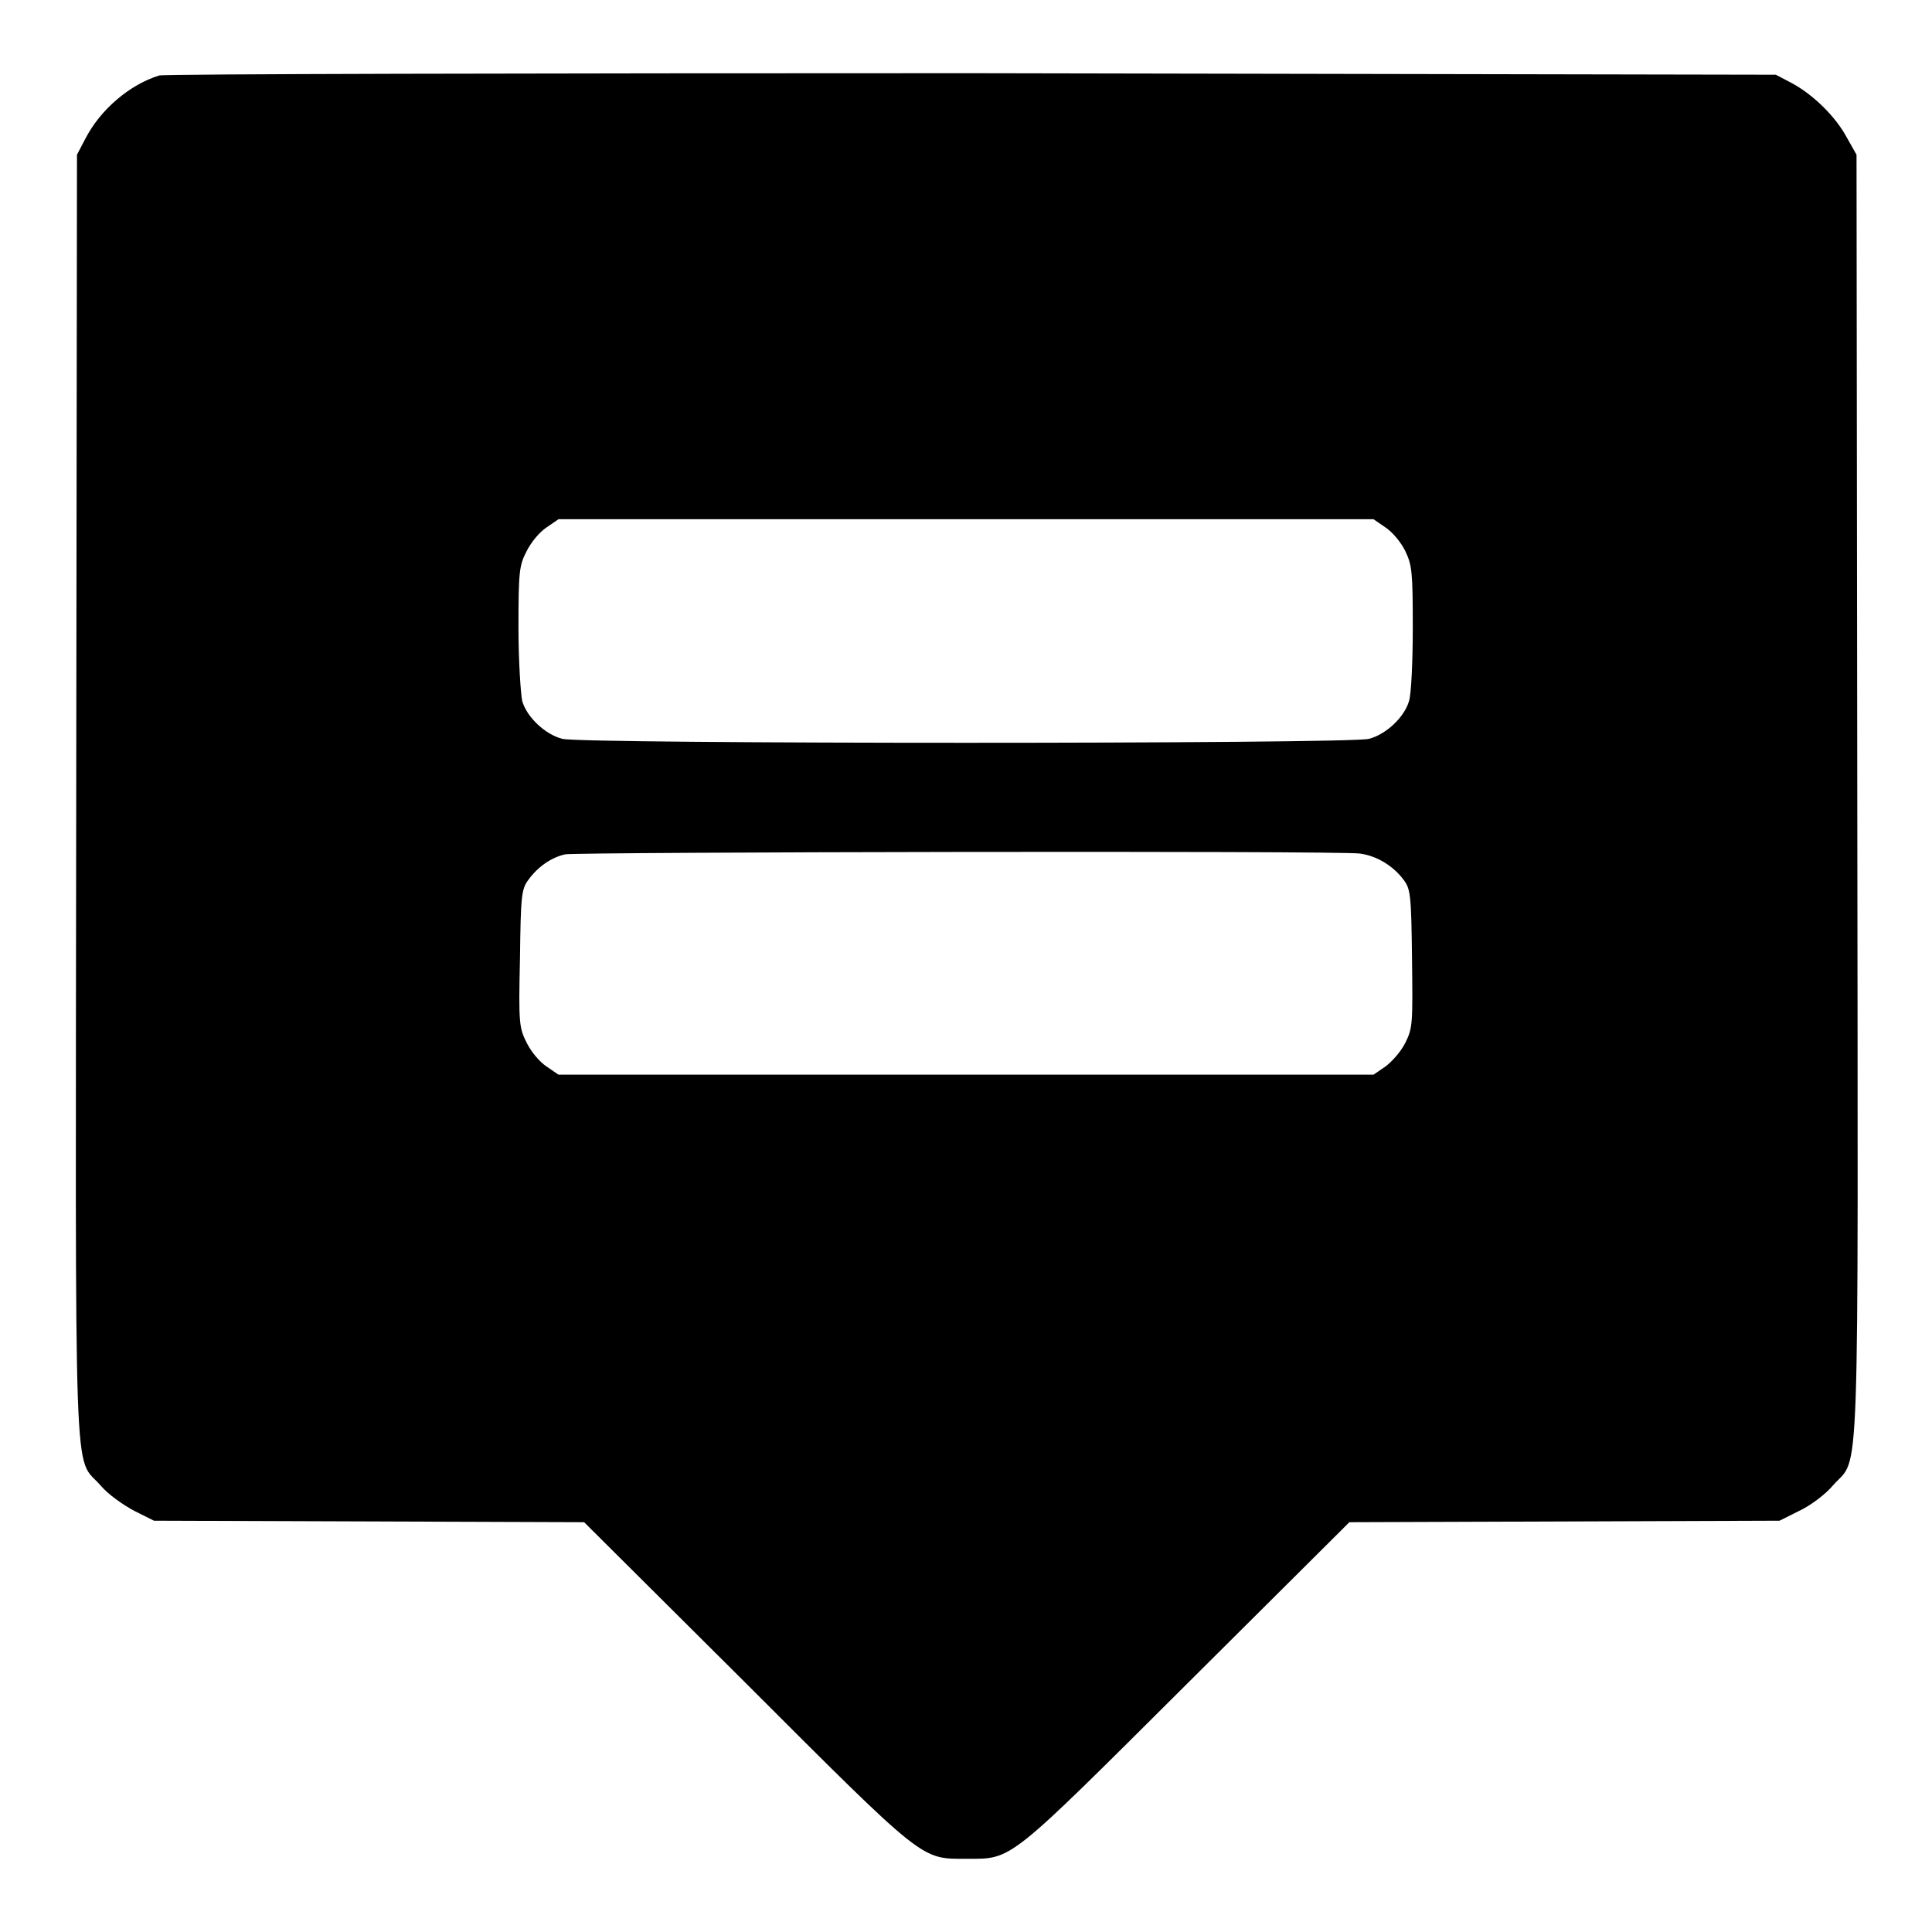 <?xml version="1.0" encoding="utf-8"?>
<!-- Svg Vector Icons : http://www.onlinewebfonts.com/icon -->
<!DOCTYPE svg PUBLIC "-//W3C//DTD SVG 1.1//EN" "http://www.w3.org/Graphics/SVG/1.1/DTD/svg11.dtd">
<svg version="1.1" xmlns="http://www.w3.org/2000/svg" xmlns:xlink="http://www.w3.org/1999/xlink" x="0px" y="0px" viewBox="0 0 256 256" enable-background="new 0 0 256 256" xml:space="preserve">
<g><g><g><path fill="#000000" d="M21.1,10c-3.9,1.2-7.8,4.5-9.8,8.4l-1.1,2.1l-0.1,84.9c-0.1,94.8-0.4,87.3,3.2,91.4c1,1.2,3,2.6,4.5,3.4l2.6,1.3l28.5,0.1l28.5,0.1l21.5,21.4c23.8,23.8,23.1,23.2,29.2,23.2s5.3,0.6,29.2-23.2l21.5-21.4l28.5-0.1l28.5-0.1l2.6-1.3c1.5-0.7,3.5-2.2,4.5-3.4c3.6-4.1,3.3,3.4,3.2-91.4l-0.1-84.9l-1.3-2.3c-1.5-2.8-4.5-5.7-7.3-7.2l-2.1-1.1L128.7,9.7C70.1,9.7,21.7,9.8,21.1,10z M183.6,69.9c0.9,0.6,2,1.9,2.6,3.1c0.9,1.9,1,2.7,1,10.2c0,4.4-0.2,8.8-0.5,9.7c-0.6,2.1-3,4.4-5.3,5c-2.6,0.7-104.3,0.7-106.9,0c-2.3-0.6-4.7-2.9-5.3-5c-0.2-0.9-0.5-5.3-0.5-9.7c0-7.5,0.1-8.3,1.1-10.2c0.6-1.2,1.7-2.5,2.6-3.1l1.6-1.1h54h54L183.6,69.9z M180.2,113.1c2.2,0.3,4.4,1.6,5.8,3.5c0.9,1.2,1,2,1.1,10.4c0.1,8.7,0.1,9.2-0.9,11.2c-0.6,1.2-1.8,2.5-2.6,3.1l-1.6,1.1h-54H74l-1.6-1.1c-0.9-0.6-2-1.9-2.6-3.1c-1-2-1.1-2.5-0.9-11.2c0.1-8.3,0.2-9.2,1.1-10.4c1.3-1.8,3.1-3,4.9-3.4C76.7,112.9,177.2,112.7,180.2,113.1z"/></g></g></g>
</svg>